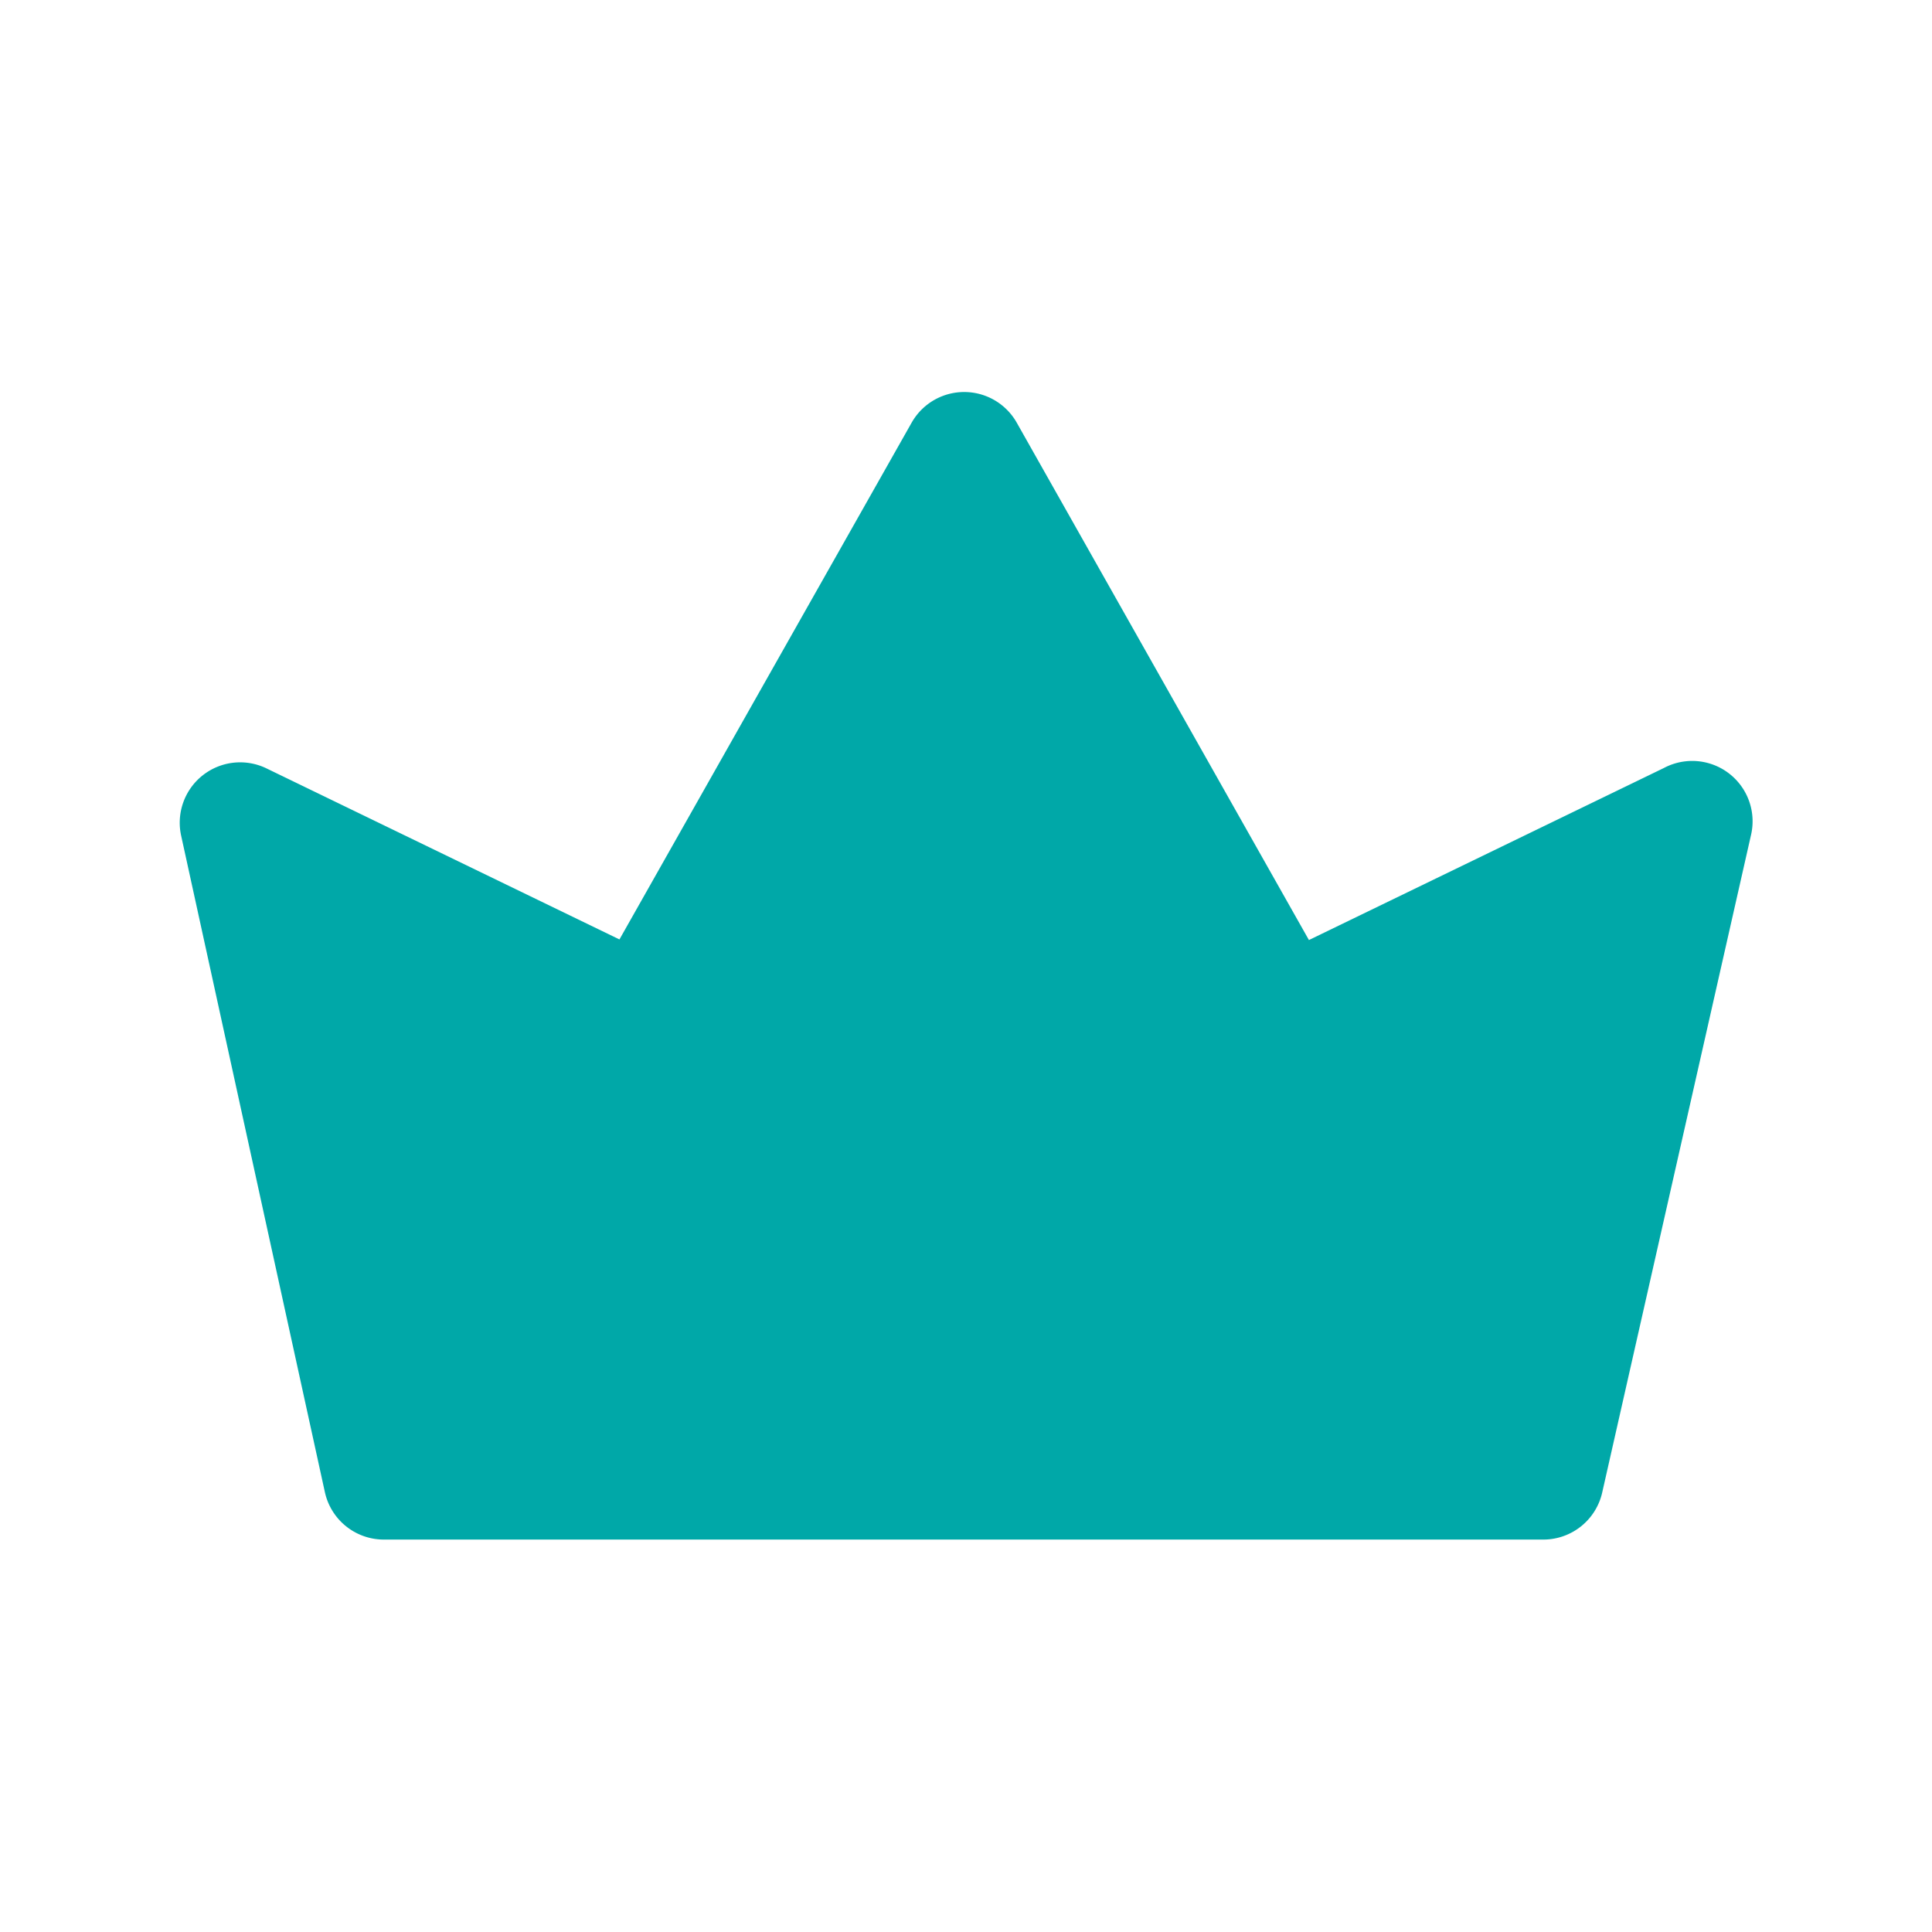 <?xml version="1.0" encoding="UTF-8"?> <svg xmlns="http://www.w3.org/2000/svg" xmlns:xlink="http://www.w3.org/1999/xlink" version="1.1" width="512" height="512" x="0" y="0" viewBox="0 0 32 32" style="enable-background:new 0 0 512 512" xml:space="preserve" class=""><g><path d="m29 13.84-2.46 10.87a1 1 0 0 1-1 .79H6.38a1 1 0 0 1-1-.79L3 13.84a1 1 0 0 1 .36-1 1 1 0 0 1 1.06-.11l5.84 2.83L15.1 7a1 1 0 0 1 1.74 0l4.84 8.57 5.88-2.85A1 1 0 0 1 29 13.84z" fill="#00a8a8" opacity="1" data-original="#000000"></path></g></svg> 